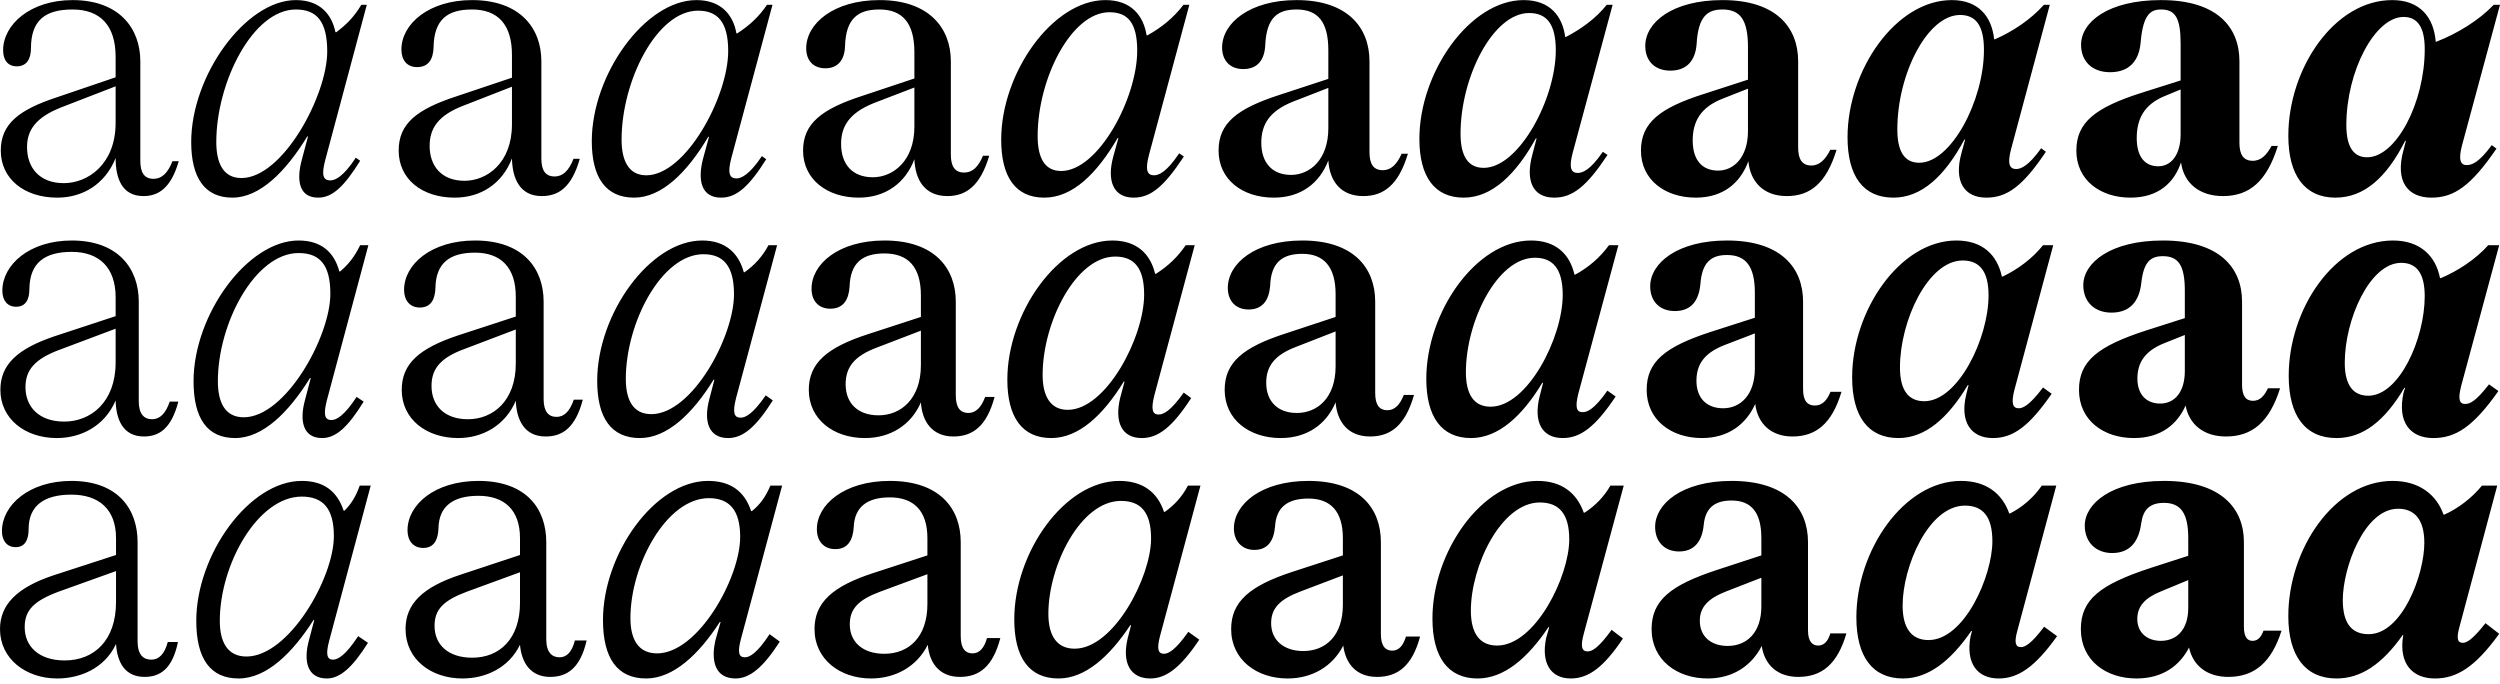 <svg width="373" height="102" viewBox="0 0 373 102" fill="none" xmlns="http://www.w3.org/2000/svg">
<path fill-rule="evenodd" clip-rule="evenodd" d="M348.437 29.488C343.875 29.488 341.419 26.155 341.419 20.248C341.419 10.247 348.261 0.013 356.917 0.013C361.069 0.013 363.116 2.586 363.409 6.212H363.526C366.567 5.042 369.842 3.054 372.064 0.714H373L367.327 21.71C366.742 23.933 367.152 24.634 368.029 24.634C368.789 24.634 369.842 24.283 371.772 21.652L372.474 22.178C368.672 27.734 366.157 29.488 362.765 29.488C359.315 29.488 357.268 27.149 358.613 22.353L358.964 21.008H358.847C356.098 26.447 352.765 29.488 348.437 29.488ZM353.174 23.465C357.502 23.465 361.771 15.335 361.771 7.323C361.771 3.931 360.602 2.527 358.613 2.527C354.344 2.527 350.074 10.598 350.074 18.669C350.074 22.061 351.244 23.465 353.174 23.465ZM348.61 65.358C343.931 65.358 341.475 62.025 341.475 56.059C341.475 46.117 348.317 35.883 357.031 35.883C361.067 35.883 363.406 38.163 364.049 41.497H364.166C366.681 40.444 369.371 38.69 371.243 36.584H372.88L367.207 57.58C366.681 59.627 366.973 60.27 367.792 60.27C368.494 60.27 369.371 59.919 371.36 57.346L372.763 58.34C369.02 63.662 366.389 65.358 363.055 65.358C359.721 65.358 357.616 63.136 358.61 58.574L358.844 57.872H358.727C355.803 62.785 352.586 65.358 348.61 65.358ZM353.347 59.042C357.967 59.042 361.768 50.562 361.768 44.187C361.768 40.678 360.482 39.216 358.259 39.216C353.581 39.216 349.838 47.638 349.838 54.13C349.838 57.58 351.183 59.042 353.347 59.042ZM17.311 96.082C17.487 98.772 18.598 100.994 21.58 100.994C23.92 100.994 25.733 99.766 26.552 95.789H25.031C24.563 97.544 23.744 98.421 22.575 98.421C21.405 98.421 20.528 97.719 20.528 95.672V80.876C20.528 75.963 17.604 71.752 10.644 71.752C4.328 71.752 0.292 75.379 0.292 79.238C0.292 80.701 1.053 81.636 2.339 81.636C3.743 81.636 4.269 80.525 4.269 78.946C4.269 75.379 6.667 73.799 10.644 73.799C14.738 73.799 17.311 75.963 17.311 80.291V82.806L7.954 85.847C2.515 87.66 0 90.233 0 93.859C0 98.304 3.86 101.228 8.539 101.228C11.814 101.228 15.557 99.825 17.311 96.082ZM9.65 98.538C5.848 98.538 3.684 96.491 3.684 93.567C3.684 91.052 5.03 89.648 8.831 88.245L17.311 85.204V89.824C17.311 95.555 14.036 98.538 9.65 98.538ZM35.601 101.228C31.391 101.228 29.285 98.304 29.285 92.631C29.285 82.748 37.181 71.752 45.017 71.752C48.234 71.752 50.281 73.215 51.275 76.197H51.392C52.386 75.203 53.088 74.092 53.673 72.454H55.31L49.111 95.614C48.585 97.602 48.76 98.421 49.696 98.421C50.398 98.421 51.567 97.778 53.439 94.912L54.901 95.906C52.562 99.649 50.69 101.228 48.76 101.228C45.895 101.228 45.251 98.713 46.07 95.614L46.889 92.514H46.772C43.672 97.368 39.812 101.228 35.601 101.228ZM36.771 97.953C43.087 97.953 49.813 86.257 49.813 79.999C49.813 75.905 48.234 74.092 45.017 74.092C38.467 74.092 32.794 84.21 32.794 92.631C32.794 95.731 33.905 97.953 36.771 97.953ZM77.584 96.199C77.818 98.889 79.163 100.994 82.088 100.994C84.661 100.994 86.591 99.649 87.527 95.555H85.772C85.363 97.193 84.602 98.07 83.491 98.07C82.38 98.07 81.503 97.368 81.503 95.38V80.876C81.503 75.963 78.579 71.752 71.385 71.752C64.835 71.752 60.8 75.32 60.8 79.121C60.8 80.701 61.677 81.753 63.139 81.753C64.718 81.753 65.361 80.584 65.42 78.829C65.478 75.496 67.642 73.975 71.385 73.975C75.245 73.975 77.584 76.08 77.584 80.291V82.806L68.753 85.73C63.022 87.602 60.507 90.116 60.507 93.859C60.507 98.363 64.309 101.228 68.987 101.228C72.379 101.228 75.888 99.708 77.584 96.199ZM70.449 98.129C66.882 98.129 64.835 96.199 64.835 93.391C64.835 90.935 66.122 89.59 69.748 88.245L77.584 85.379V89.941C77.584 95.321 74.543 98.129 70.449 98.129ZM96.398 101.228C92.129 101.228 89.965 98.246 89.965 92.514C89.965 82.63 97.685 71.752 105.639 71.752C108.972 71.752 111.078 73.273 112.072 76.256H112.189C113.359 75.32 114.236 74.15 114.938 72.454H116.692L110.551 95.321C110.025 97.31 110.2 98.07 111.136 98.07C111.838 98.07 112.949 97.485 114.821 94.62L116.341 95.731C113.826 99.649 111.838 101.228 109.733 101.228C106.808 101.228 105.99 98.772 106.75 95.497L107.51 92.807H107.393C104.294 97.602 100.492 101.228 96.398 101.228ZM98.036 97.485C104.177 97.485 110.434 86.198 110.434 80.116C110.434 76.139 108.855 74.326 105.756 74.326C99.439 74.326 94.059 84.268 94.059 92.222C94.059 95.38 95.229 97.485 98.036 97.485ZM138.427 96.199C138.661 98.947 140.182 100.994 143.223 100.994C146.089 100.994 148.136 99.474 149.247 95.204H147.258C146.849 96.667 146.147 97.485 145.095 97.485C144.1 97.485 143.34 96.842 143.34 94.912V80.876C143.34 75.905 140.24 71.752 132.755 71.752C125.912 71.752 121.877 75.32 121.877 78.946C121.877 80.759 122.929 81.929 124.625 81.929C126.497 81.929 127.257 80.584 127.374 78.654C127.491 75.612 129.421 74.209 132.755 74.209C136.322 74.209 138.369 76.197 138.369 80.291V82.864L130.298 85.496C124.157 87.485 121.526 89.941 121.526 93.859C121.526 98.363 125.327 101.228 129.947 101.228C133.573 101.228 136.79 99.474 138.427 96.199ZM131.936 97.544C128.719 97.544 126.789 95.789 126.789 93.157C126.789 90.818 128.076 89.473 131.409 88.245L138.369 85.672V90.116C138.369 95.029 135.62 97.544 131.936 97.544ZM157.938 101.228C153.551 101.228 151.329 98.129 151.329 92.397C151.329 82.455 158.815 71.752 167.003 71.752C170.453 71.752 172.676 73.39 173.67 76.373H173.787C175.132 75.437 176.36 74.15 177.237 72.454H179.109L173.085 94.854C172.559 96.842 172.792 97.544 173.67 97.544C174.313 97.544 175.366 97.017 177.296 94.269L178.933 95.438C176.126 99.649 173.962 101.228 171.623 101.228C168.582 101.228 167.412 98.83 168.231 95.321L168.757 93.275H168.64C165.541 97.953 161.915 101.228 157.938 101.228ZM160.335 96.784C166.184 96.784 171.74 86.081 171.74 80.35C171.74 76.431 170.219 74.735 167.237 74.735C161.213 74.735 156.417 84.385 156.417 91.579C156.417 94.795 157.645 96.784 160.335 96.784ZM200.414 96.316C200.765 99.064 202.402 100.994 205.444 100.994C208.543 100.994 210.707 99.357 211.877 94.971H209.771C209.362 96.316 208.719 97.076 207.724 97.076C206.789 97.076 206.028 96.491 206.028 94.62V80.876C206.028 75.905 202.929 71.752 195.209 71.752C188.132 71.752 184.097 75.262 184.097 78.829C184.097 80.759 185.325 82.046 187.138 82.046C189.185 82.046 190.062 80.642 190.238 78.537C190.413 75.671 192.109 74.384 195.209 74.384C198.543 74.384 200.356 76.314 200.356 80.291V82.864L192.811 85.321C186.378 87.426 183.688 89.824 183.688 93.859C183.688 98.421 187.489 101.228 192.109 101.228C195.794 101.228 198.835 99.415 200.414 96.316ZM194.449 97.134C191.525 97.134 189.653 95.497 189.653 92.982C189.653 90.76 190.94 89.415 194.039 88.245L200.356 85.847V90.233C200.356 94.795 197.841 97.134 194.449 97.134ZM220.447 101.228C216.06 101.228 213.721 98.07 213.721 92.28C213.721 82.338 221.09 71.752 229.395 71.752C232.962 71.752 235.243 73.507 236.296 76.49H236.413C237.875 75.554 239.278 74.209 240.272 72.454H242.261L236.296 94.561C235.769 96.491 236.003 97.193 236.88 97.193C237.524 97.193 238.518 96.667 240.448 93.976L242.144 95.263C239.22 99.649 236.939 101.228 234.366 101.228C231.324 101.228 229.921 98.889 230.681 95.204L231.149 93.567H231.032C227.932 98.187 224.423 101.228 220.447 101.228ZM223.371 96.316C229.044 96.316 234.132 86.022 234.132 80.467C234.132 76.665 232.611 74.969 229.745 74.969C223.956 74.969 219.452 84.444 219.452 91.111C219.452 94.444 220.739 96.316 223.371 96.316ZM262.852 96.374C263.261 99.181 265.191 100.994 268.291 100.994C271.8 100.994 274.139 99.123 275.485 94.503H273.087C272.736 95.672 272.151 96.316 271.274 96.316C270.455 96.316 269.753 95.789 269.753 94.035V80.876C269.753 75.846 266.478 71.752 258.349 71.752C250.921 71.752 246.945 75.203 246.945 78.595C246.945 80.817 248.348 82.28 250.512 82.28C252.851 82.28 253.963 80.701 254.197 78.303C254.43 75.846 255.776 74.677 258.349 74.677C261.332 74.677 262.794 76.49 262.794 80.291V82.864L256.185 85.028C249.225 87.309 246.418 89.59 246.418 93.859C246.418 98.48 250.22 101.228 254.781 101.228C258.641 101.228 261.39 99.24 262.852 96.374ZM257.764 96.374C255.308 96.374 253.612 94.971 253.612 92.631C253.612 90.584 254.84 89.298 257.53 88.245L262.794 86.198V90.467C262.794 94.386 260.63 96.374 257.764 96.374ZM283.929 101.228C279.367 101.228 276.97 97.953 276.97 92.105C276.97 82.163 284.046 71.752 292.585 71.752C296.328 71.752 298.725 73.624 299.778 76.607H299.895C301.65 75.729 303.404 74.267 304.632 72.454H306.796L301.006 94.035C300.48 95.906 300.714 96.55 301.533 96.55C302.117 96.55 303.053 96.082 304.983 93.508L306.913 94.912C303.58 99.591 301.065 101.228 298.199 101.228C295.041 101.228 293.286 99.006 293.988 95.029L294.222 94.152H294.105C291.006 98.655 287.672 101.228 283.929 101.228ZM287.73 95.497C293.111 95.497 297.263 85.906 297.263 80.759C297.263 77.016 295.801 75.437 293.169 75.437C287.73 75.437 283.871 84.56 283.871 90.35C283.871 93.742 285.216 95.497 287.73 95.497ZM326.604 96.608C327.189 99.357 329.352 100.994 332.452 100.994C336.312 100.994 338.885 98.889 340.406 94.093H337.716C337.365 95.029 336.897 95.614 336.078 95.614C335.376 95.614 334.791 95.146 334.791 93.508V80.876C334.791 75.846 331.399 71.752 322.861 71.752C315.024 71.752 311.047 75.145 311.047 78.42C311.047 80.876 312.685 82.513 315.141 82.513C317.831 82.513 319.118 80.759 319.469 78.069C319.761 76.022 320.755 75.028 322.861 75.028C325.434 75.028 326.487 76.665 326.487 80.291V82.923L320.872 84.736C313.386 87.192 310.462 89.415 310.462 93.859C310.462 98.538 314.205 101.228 318.767 101.228C322.744 101.228 325.259 99.24 326.604 96.608ZM322.393 95.614C320.404 95.614 318.884 94.444 318.884 92.339C318.884 90.467 320.054 89.181 322.393 88.245L326.487 86.549V90.701C326.487 93.976 324.732 95.614 322.393 95.614ZM341.416 91.929C341.416 97.836 343.931 101.228 348.61 101.228C352.236 101.228 355.394 99.123 358.493 94.737H358.61L358.552 94.795C357.85 99.123 360.014 101.228 363.289 101.228C366.506 101.228 369.254 99.591 372.88 94.561L370.833 92.982C368.845 95.497 368.026 95.906 367.441 95.906C366.681 95.906 366.447 95.321 366.973 93.45L372.588 72.454H370.307C368.786 74.326 366.681 75.905 364.693 76.782H364.576C363.523 73.799 360.95 71.752 356.973 71.752C348.259 71.752 341.416 81.929 341.416 91.929ZM361.71 80.993C361.71 85.789 358.376 94.62 353.405 94.62C350.949 94.62 349.545 93.099 349.545 89.532C349.545 84.677 352.762 75.905 357.792 75.905C360.189 75.905 361.71 77.425 361.71 80.993ZM326.093 60.504C326.619 63.37 328.841 65.124 332.116 65.124C336.035 65.124 338.608 62.961 340.187 57.931H338.374C337.848 59.042 337.204 59.802 336.152 59.802C335.099 59.802 334.514 59.101 334.514 57.405V45.006C334.514 39.918 331.122 35.883 322.701 35.883C314.864 35.883 310.828 39.216 310.828 42.55C310.828 45.006 312.466 46.644 315.039 46.644C317.846 46.644 319.191 44.889 319.484 42.199C319.835 39.041 320.888 38.222 322.701 38.222C325.04 38.222 325.976 39.626 325.976 43.368V47.462L320.303 49.275C313.051 51.615 310.185 53.837 310.185 58.165C310.185 62.727 313.869 65.358 318.373 65.358C322.467 65.358 324.864 63.253 326.093 60.504ZM322.291 60.212C320.303 60.212 318.899 58.925 318.899 56.469C318.899 54.071 320.069 52.375 322.759 51.264L325.976 49.977V55.358C325.976 58.574 324.397 60.212 322.291 60.212ZM283.241 65.358C278.738 65.358 276.34 62.142 276.34 56.293C276.34 46.351 283.475 35.883 291.897 35.883C295.815 35.883 297.979 38.047 298.681 41.263H298.798C301.02 40.21 303.242 38.573 304.821 36.584H306.342L300.552 58.165C300.026 60.212 300.318 60.914 301.195 60.914C301.839 60.914 302.833 60.446 304.821 57.814L306.108 58.75C302.716 63.662 300.318 65.358 297.336 65.358C294.119 65.358 292.364 63.019 293.359 58.867L293.71 57.463H293.593C290.61 62.434 287.218 65.358 283.241 65.358ZM287.101 59.861C292.131 59.861 296.692 50.504 296.692 44.07C296.692 40.386 295.289 38.865 292.832 38.865C287.686 38.865 283.475 47.813 283.475 54.831C283.475 58.165 284.703 59.861 287.101 59.861ZM261.883 60.27C262.233 63.194 264.222 65.124 267.438 65.124C270.948 65.124 273.345 63.194 274.749 58.457H273.111C272.585 59.744 271.883 60.504 270.772 60.504C269.661 60.504 269.018 59.802 269.018 58.048V45.006C269.018 39.977 265.742 35.883 257.672 35.883C250.244 35.883 246.209 39.275 246.209 42.725C246.209 44.948 247.613 46.41 249.893 46.41C252.35 46.41 253.461 44.831 253.695 42.433C253.929 39.099 255.332 38.047 257.672 38.047C260.479 38.047 261.824 39.742 261.824 43.661V47.404L255.274 49.509C248.431 51.732 245.683 53.954 245.683 58.165C245.683 62.668 249.367 65.358 253.929 65.358C257.906 65.358 260.537 63.253 261.883 60.27ZM257.087 60.914C254.631 60.914 253.11 59.393 253.11 56.82C253.11 54.363 254.28 52.667 257.262 51.498L261.824 49.743V55.007C261.824 58.925 259.66 60.914 257.087 60.914ZM219.471 65.358C215.085 65.358 212.804 62.2 212.804 56.527C212.804 46.585 220.232 35.883 228.419 35.883C232.162 35.883 234.209 37.93 234.911 40.971H235.028C236.958 39.918 238.713 38.456 240.058 36.584H241.461L235.496 58.691C234.97 60.797 235.204 61.498 236.139 61.498C236.841 61.498 237.894 61.031 239.824 58.282L241.052 59.159C238.011 63.721 235.788 65.358 233.157 65.358C230.057 65.358 228.77 62.961 229.706 59.159L230.232 57.112H230.115C227.074 62.142 223.507 65.358 219.471 65.358ZM222.396 60.68C227.893 60.68 233.157 50.387 233.157 44.012C233.157 40.093 231.695 38.456 229.004 38.456C223.39 38.456 218.711 47.93 218.711 55.533C218.711 58.808 219.881 60.68 222.396 60.68ZM199.272 60.036C199.506 62.961 201.143 65.124 204.418 65.124C207.46 65.124 209.682 63.487 210.969 58.925H209.448C208.863 60.387 208.103 61.206 206.992 61.206C205.822 61.206 205.179 60.446 205.179 58.633V45.006C205.179 39.977 201.962 35.883 194.301 35.883C187.224 35.883 183.189 39.333 183.189 42.959C183.189 44.889 184.359 46.176 186.288 46.176C188.394 46.176 189.33 44.772 189.505 42.667C189.622 39.158 191.318 37.871 194.301 37.871C197.517 37.871 199.272 39.801 199.272 43.895V47.287L191.844 49.743C185.47 51.79 182.721 54.071 182.721 58.165C182.721 62.61 186.405 65.358 191.084 65.358C194.944 65.358 197.868 63.37 199.272 60.036ZM193.482 61.615C190.616 61.615 188.92 59.861 188.92 57.112C188.92 54.656 190.148 52.96 193.423 51.732L199.272 49.451V54.656C199.272 59.334 196.582 61.615 193.482 61.615ZM156.846 65.358C152.518 65.358 150.295 62.259 150.295 56.644C150.295 46.702 157.898 35.883 165.969 35.883C169.595 35.883 171.642 37.871 172.344 40.854H172.461C174.215 39.742 175.677 38.397 176.905 36.584H178.251L172.227 58.984C171.7 61.089 171.934 61.849 172.87 61.849C173.572 61.849 174.683 61.323 176.613 58.574L177.724 59.393C174.917 63.721 172.812 65.358 170.355 65.358C167.314 65.358 166.261 62.902 167.139 59.334L167.782 56.937H167.665C164.565 61.966 160.939 65.358 156.846 65.358ZM159.302 61.148C165.033 61.148 170.706 50.328 170.706 43.953C170.706 39.918 169.186 38.28 166.378 38.28C160.53 38.28 155.559 48.047 155.559 55.943C155.559 59.101 156.729 61.148 159.302 61.148ZM137.398 60.036C137.573 62.902 139.094 65.124 142.252 65.124C145.118 65.124 147.223 63.604 148.393 59.218H146.989C146.404 60.797 145.586 61.615 144.475 61.615C143.305 61.615 142.603 60.855 142.603 58.984V45.006C142.603 40.035 139.445 35.883 131.959 35.883C125.116 35.883 121.081 39.392 121.081 43.076C121.081 44.889 122.134 46.059 123.888 46.059C125.818 46.059 126.637 44.714 126.754 42.784C126.871 39.158 128.742 37.813 131.959 37.813C135.468 37.813 137.398 39.801 137.398 44.07V47.287L129.503 49.86C123.362 51.849 120.672 54.188 120.672 58.165C120.672 62.551 124.356 65.358 129.035 65.358C132.836 65.358 135.936 63.428 137.398 60.036ZM131.082 61.966C127.924 61.966 126.169 60.095 126.169 57.346C126.169 54.831 127.397 53.135 130.848 51.849L137.398 49.334V54.48C137.398 59.51 134.415 61.966 131.082 61.966ZM95.476 65.358C91.207 65.358 89.102 62.376 89.102 56.82C89.102 46.877 96.938 35.883 104.775 35.883C108.284 35.883 110.214 37.813 110.974 40.62H111.091C112.554 39.567 113.723 38.339 114.659 36.584H115.946L109.805 59.452C109.278 61.557 109.512 62.317 110.507 62.317C111.208 62.317 112.32 61.791 114.25 58.984L115.302 59.744C112.787 63.721 110.857 65.358 108.635 65.358C105.711 65.358 104.951 62.843 105.828 59.569L106.588 56.644H106.471C103.372 61.674 99.57 65.358 95.476 65.358ZM97.172 61.791C103.255 61.791 109.512 50.27 109.512 43.895C109.512 39.684 107.933 37.929 104.951 37.929C98.693 37.929 93.371 48.164 93.371 56.527C93.371 59.627 94.424 61.791 97.172 61.791ZM76.956 59.802C77.073 62.668 78.243 65.124 81.401 65.124C83.916 65.124 85.846 63.838 86.957 59.627H85.612C85.027 61.323 84.208 62.2 83.038 62.2C81.81 62.2 81.109 61.382 81.109 59.51V45.006C81.109 40.035 78.009 35.883 70.874 35.883C64.324 35.883 60.288 39.45 60.288 43.252C60.288 44.831 61.166 45.883 62.628 45.883C64.265 45.883 64.909 44.714 64.967 42.959C65.025 39.216 67.131 37.696 70.874 37.696C74.675 37.696 76.956 39.859 76.956 44.246V47.228L68.359 50.036C62.569 51.966 59.938 54.246 59.938 58.165C59.938 62.551 63.622 65.358 68.359 65.358C71.985 65.358 75.377 63.487 76.956 59.802ZM69.821 62.551C66.312 62.551 64.382 60.504 64.382 57.58C64.382 55.065 65.669 53.369 69.412 52.024L76.956 49.158V54.246C76.956 59.861 73.506 62.551 69.821 62.551ZM35.078 65.358C30.925 65.358 28.878 62.434 28.878 56.878C28.878 46.995 36.891 35.883 44.552 35.883C48.003 35.883 49.874 37.696 50.634 40.503H50.751C52.038 39.392 52.915 38.28 53.734 36.584H54.962L48.763 59.744C48.237 61.849 48.412 62.668 49.465 62.668C50.167 62.668 51.336 62.083 53.208 59.218L54.26 59.919C51.921 63.721 50.108 65.358 48.061 65.358C45.196 65.358 44.669 62.785 45.488 59.744L46.365 56.41H46.248C43.09 61.498 39.23 65.358 35.078 65.358ZM36.364 62.259C42.622 62.259 49.289 50.211 49.289 43.836C49.289 39.509 47.71 37.754 44.552 37.754C38.06 37.754 32.505 48.223 32.505 56.878C32.505 59.919 33.499 62.259 36.364 62.259ZM17.253 59.744C17.311 62.61 18.364 65.124 21.463 65.124C23.744 65.124 25.557 63.955 26.61 59.919H25.323C24.738 61.674 23.861 62.551 22.692 62.551C21.463 62.551 20.703 61.732 20.703 59.861V45.006C20.703 40.093 17.662 35.883 10.703 35.883C4.386 35.883 0.351 39.509 0.351 43.368C0.351 44.831 1.111 45.766 2.398 45.766C3.86 45.766 4.386 44.655 4.386 43.076C4.445 39.216 6.667 37.579 10.703 37.579C14.796 37.579 17.253 39.918 17.253 44.363V47.17L8.188 50.153C2.632 52.024 0.058 54.363 0.058 58.165C0.058 62.493 3.743 65.358 8.48 65.358C12.048 65.358 15.615 63.604 17.253 59.744ZM9.591 62.902C5.848 62.902 3.801 60.738 3.801 57.755C3.801 55.241 5.147 53.545 9.006 52.141L17.253 49.041V54.071C17.253 60.036 13.51 62.902 9.591 62.902ZM325.409 24.225C325.818 27.325 328.157 29.255 331.666 29.255C335.643 29.255 338.216 27.032 339.854 21.769H338.918C338.216 23.055 337.398 23.991 336.111 23.991C334.707 23.991 334.123 23.055 334.123 21.301V9.136C334.123 3.99 330.73 0.013 322.426 0.013C314.531 0.013 310.495 3.288 310.495 6.68C310.495 9.136 312.133 10.774 314.823 10.774C317.747 10.774 319.151 9.019 319.385 6.329C319.736 2.118 320.905 1.416 322.426 1.416C324.531 1.416 325.35 2.644 325.35 6.504V12.002L319.619 13.815C312.601 16.037 309.793 18.26 309.793 22.47C309.793 26.915 313.419 29.488 317.864 29.488C322.075 29.488 324.414 27.208 325.409 24.225ZM322.016 24.81C320.028 24.81 318.8 23.406 318.8 20.599C318.8 17.675 319.97 15.569 322.952 14.341L325.35 13.347V20.014C325.35 23.172 323.888 24.81 322.016 24.81ZM282.496 29.488C277.992 29.488 275.653 26.272 275.653 20.482C275.653 10.481 282.847 0.013 291.21 0.013C295.187 0.013 297.175 2.469 297.526 5.861H297.643C300.333 4.691 303.023 2.878 304.953 0.714H305.831L300.041 22.295C299.456 24.517 299.865 25.219 300.801 25.219C301.503 25.219 302.614 24.81 304.544 22.119L305.246 22.646C301.795 27.792 299.456 29.488 296.356 29.488C293.081 29.488 291.444 27.091 292.672 22.763L293.198 20.833H293.081C290.157 26.272 286.707 29.488 282.496 29.488ZM286.356 24.283C291.093 24.283 296.005 15.043 296.005 7.44C296.005 3.697 294.719 2.235 292.438 2.235C287.584 2.235 283.081 11.008 283.081 19.312C283.081 22.587 284.133 24.283 286.356 24.283ZM260.856 24.049C261.148 27.149 263.137 29.255 266.587 29.255C270.096 29.255 272.494 27.325 274.015 22.353H273.079C272.377 23.757 271.5 24.693 270.272 24.693C268.868 24.693 268.283 23.757 268.283 22.003V9.136C268.283 4.048 264.95 0.013 256.996 0.013C249.51 0.013 245.475 3.346 245.475 6.855C245.475 9.078 246.878 10.54 249.218 10.54C251.732 10.54 252.961 8.961 253.136 6.563C253.37 2.352 254.832 1.416 256.996 1.416C259.628 1.416 260.797 2.937 260.797 7.031V11.885L254.306 13.99C247.639 16.096 244.831 18.318 244.831 22.47C244.831 26.857 248.457 29.488 253.019 29.488C257.113 29.488 259.686 27.266 260.856 24.049ZM256.353 25.453C253.896 25.453 252.551 23.816 252.551 20.95C252.551 18.143 253.721 16.037 256.938 14.751L260.797 13.23V19.546C260.797 23.523 258.634 25.453 256.353 25.453ZM218.381 29.488C214.053 29.488 211.772 26.389 211.772 20.716C211.772 10.774 219.317 0.013 227.329 0.013C231.247 0.013 233.119 2.411 233.528 5.51H233.645C235.984 4.282 238.09 2.761 239.727 0.714H240.605L234.639 22.821C234.054 25.044 234.405 25.804 235.4 25.804C236.101 25.804 237.271 25.395 239.143 22.646L239.844 23.114C236.745 27.792 234.639 29.488 231.891 29.488C228.732 29.488 227.563 27.032 228.615 23.114L229.259 20.657H229.142C226.159 26.038 222.592 29.488 218.381 29.488ZM221.364 25.044C226.627 25.044 232.125 14.751 232.125 7.499C232.125 3.522 230.721 1.943 228.148 1.943C222.767 1.943 217.913 11.476 217.913 19.956C217.913 23.172 218.966 25.044 221.364 25.044ZM198.187 23.933C198.362 26.974 200 29.255 203.392 29.255C206.433 29.255 208.655 27.617 210.059 22.938H209.123C208.421 24.517 207.544 25.395 206.316 25.395C204.912 25.395 204.327 24.459 204.327 22.704V9.136C204.327 4.107 201.052 0.013 193.45 0.013C186.432 0.013 182.338 3.463 182.338 7.089C182.338 9.019 183.507 10.306 185.496 10.306C187.66 10.306 188.654 8.902 188.771 6.797C188.946 2.586 190.642 1.416 193.45 1.416C196.608 1.416 198.187 3.229 198.187 7.499V11.768L190.876 14.166C184.56 16.213 181.811 18.377 181.811 22.47C181.811 26.798 185.379 29.488 190.057 29.488C194.093 29.488 196.9 27.325 198.187 23.933ZM192.631 26.096C189.765 26.096 188.186 24.225 188.186 21.301C188.186 18.552 189.414 16.564 192.923 15.16L198.187 13.113V19.137C198.187 23.874 195.379 26.096 192.631 26.096ZM155.811 29.488C151.541 29.488 149.378 26.447 149.378 20.833C149.378 10.891 157.039 0.013 164.934 0.013C168.794 0.013 170.607 2.352 171.075 5.276H171.192C173.297 4.107 175.11 2.644 176.572 0.714H177.45L171.426 23.114C170.841 25.336 171.133 26.155 172.186 26.155C172.888 26.155 174.058 25.687 175.929 22.88L176.631 23.348C173.707 27.792 171.718 29.488 169.145 29.488C166.104 29.488 165.11 26.974 166.104 23.348L166.864 20.599H166.747C163.648 25.921 160.022 29.488 155.811 29.488ZM158.326 25.512C163.881 25.512 169.671 14.634 169.671 7.557C169.671 3.405 168.268 1.826 165.519 1.826C159.846 1.826 154.817 11.709 154.817 20.306C154.817 23.465 155.811 25.512 158.326 25.512ZM136.427 23.757C136.544 26.798 137.948 29.255 141.34 29.255C144.088 29.255 146.252 27.792 147.597 23.231H146.662C145.96 24.927 145.083 25.745 143.854 25.745C142.451 25.745 141.866 24.81 141.866 23.055V9.136C141.866 4.165 138.591 0.013 131.222 0.013C124.379 0.013 120.286 3.522 120.286 7.206C120.286 9.019 121.338 10.189 123.151 10.189C125.081 10.189 126.017 8.844 126.075 6.914C126.192 2.703 128.064 1.416 131.222 1.416C134.614 1.416 136.427 3.405 136.427 7.791V11.709L128.707 14.283C122.566 16.271 119.818 18.435 119.818 22.47C119.818 26.74 123.385 29.488 128.122 29.488C132.099 29.488 135.082 27.325 136.427 23.757ZM130.228 26.447C127.128 26.447 125.491 24.459 125.491 21.476C125.491 18.844 126.719 16.856 130.345 15.394L136.427 13.055V18.903C136.427 24.049 133.21 26.447 130.228 26.447ZM94.611 29.488C90.401 29.488 88.295 26.506 88.295 21.067C88.295 11.125 96.249 0.013 103.91 0.013C107.653 0.013 109.408 2.294 109.876 4.984H109.993C111.864 3.756 113.209 2.527 114.437 0.714H115.256L109.115 23.582C108.53 25.804 108.823 26.623 109.876 26.623C110.577 26.623 111.806 26.096 113.677 23.289L114.32 23.757C111.747 27.851 109.876 29.488 107.595 29.488C104.671 29.488 104.027 26.974 104.904 23.64L105.782 20.424H105.665C102.507 25.745 98.705 29.488 94.611 29.488ZM96.424 26.155C102.331 26.155 108.647 14.4 108.647 7.616C108.647 3.288 107.068 1.592 104.144 1.592C98.003 1.592 92.74 12.06 92.74 20.833C92.74 23.874 93.734 26.155 96.424 26.155ZM76.384 23.64C76.442 26.623 77.553 29.255 80.828 29.255C83.285 29.255 85.273 28.026 86.501 23.698H85.566C84.864 25.512 83.928 26.33 82.758 26.33C81.355 26.33 80.77 25.395 80.77 23.64V9.136C80.77 4.165 77.553 0.013 70.418 0.013C63.985 0.013 59.891 3.58 59.891 7.382C59.891 8.961 60.71 10.013 62.231 10.013C63.927 10.013 64.629 8.844 64.687 7.089C64.745 2.878 66.792 1.416 70.418 1.416C74.278 1.416 76.384 3.639 76.384 8.2V11.592L68.02 14.4C62.172 16.33 59.482 18.435 59.482 22.47C59.482 26.74 62.991 29.488 67.845 29.488C71.705 29.488 74.922 27.442 76.384 23.64ZM69.307 26.974C65.857 26.974 64.102 24.751 64.102 21.769C64.102 19.195 65.33 17.207 69.19 15.745L76.384 12.938V18.552C76.384 24.342 72.641 26.974 69.307 26.974ZM34.669 29.488C30.575 29.488 28.528 26.564 28.528 21.184C28.528 11.242 36.657 0.013 44.143 0.013C47.827 0.013 49.523 2.235 50.05 4.808H50.167C51.804 3.58 52.857 2.469 53.91 0.714H54.728L48.529 23.874C47.944 26.096 48.178 26.915 49.289 26.915C49.991 26.915 51.219 26.389 53.091 23.523L53.734 23.991C51.336 27.851 49.582 29.488 47.476 29.488C44.611 29.488 44.201 26.915 45.02 23.874L45.956 20.365H45.839C42.622 25.628 38.762 29.488 34.669 29.488ZM36.014 26.564C42.213 26.564 48.822 14.224 48.822 7.674C48.822 3.171 47.242 1.416 44.143 1.416C37.71 1.416 32.271 12.294 32.271 21.184C32.271 24.166 33.206 26.564 36.014 26.564ZM17.251 23.582C17.251 26.506 18.128 29.255 21.404 29.255C23.567 29.255 25.497 28.143 26.667 24.049H25.731C25.03 25.862 24.094 26.681 22.924 26.681C21.52 26.681 20.936 25.745 20.936 23.991V9.136C20.936 4.224 17.778 0.013 10.818 0.013C4.56 0.013 0.466 3.639 0.466 7.499C0.466 8.961 1.168 9.896 2.513 9.896C3.975 9.896 4.619 8.785 4.619 7.206C4.619 2.995 6.783 1.416 10.818 1.416C14.97 1.416 17.251 3.814 17.251 8.493V11.534L8.479 14.517C2.806 16.388 0.116 18.494 0.116 22.47C0.116 26.681 3.625 29.488 8.537 29.488C12.339 29.488 15.672 27.5 17.251 23.582ZM9.531 27.325C5.847 27.325 4.034 24.985 4.034 21.944C4.034 19.429 5.321 17.499 9.239 15.979L17.251 12.879V18.318C17.251 24.517 13.099 27.325 9.531 27.325Z" fill="black"/>
</svg>
